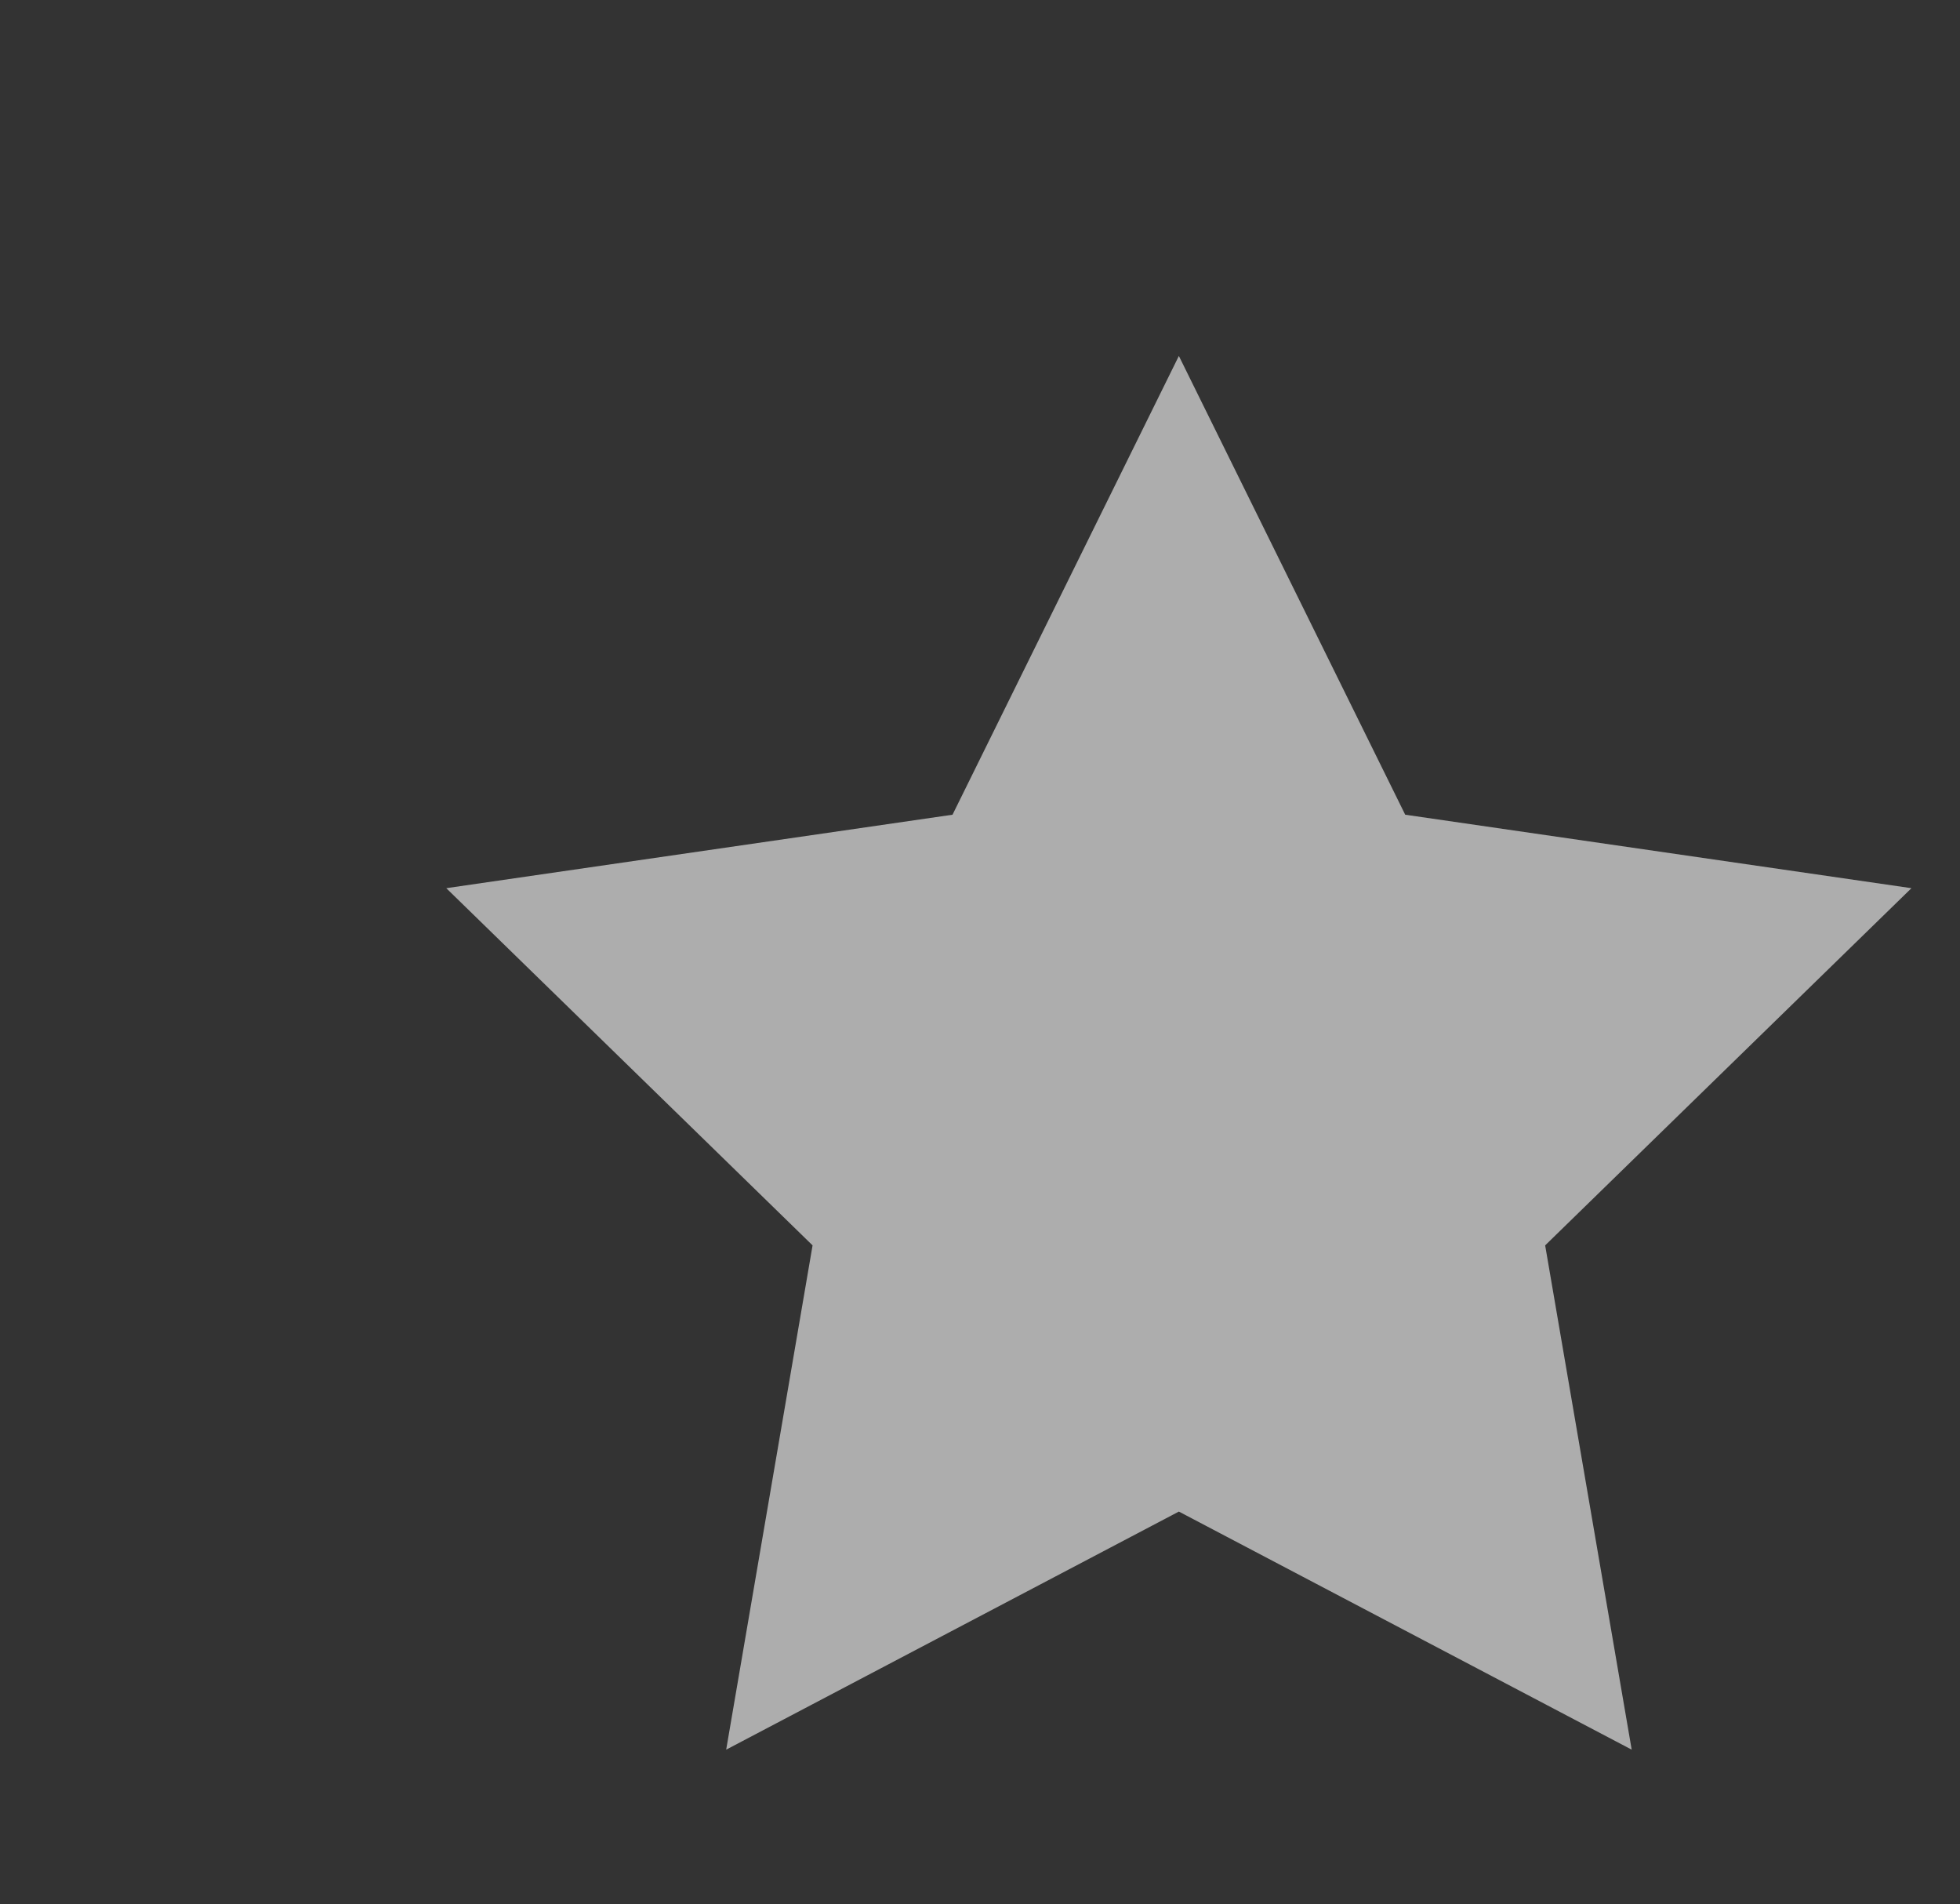 <?xml version="1.0" encoding="utf-8"?>
<!-- Generator: Adobe Illustrator 17.0.0, SVG Export Plug-In . SVG Version: 6.00 Build 0)  -->
<!DOCTYPE svg PUBLIC "-//W3C//DTD SVG 1.1//EN" "http://www.w3.org/Graphics/SVG/1.1/DTD/svg11.dtd">
<svg version="1.1" id="Capa_1" xmlns="http://www.w3.org/2000/svg" xmlns:xlink="http://www.w3.org/1999/xlink" x="0px" y="0px"
	 width="14.089px" height="13.684px" viewBox="0 0 14.089 13.684" enable-background="new 0 0 14.089 13.684" xml:space="preserve">
<rect x="0" y="0" width="14.089" height="13.684" fill="#333333" stroke="none"/>
<polygon opacity="0.6" fill="#FFFFFF" points="8.474,2.558 10.101,5.855 13.74,6.383 11.107,8.95 11.729,12.574 8.474,10.863 
	5.22,12.574 5.841,8.95 3.208,6.383 6.847,5.855 "/>
</svg>
